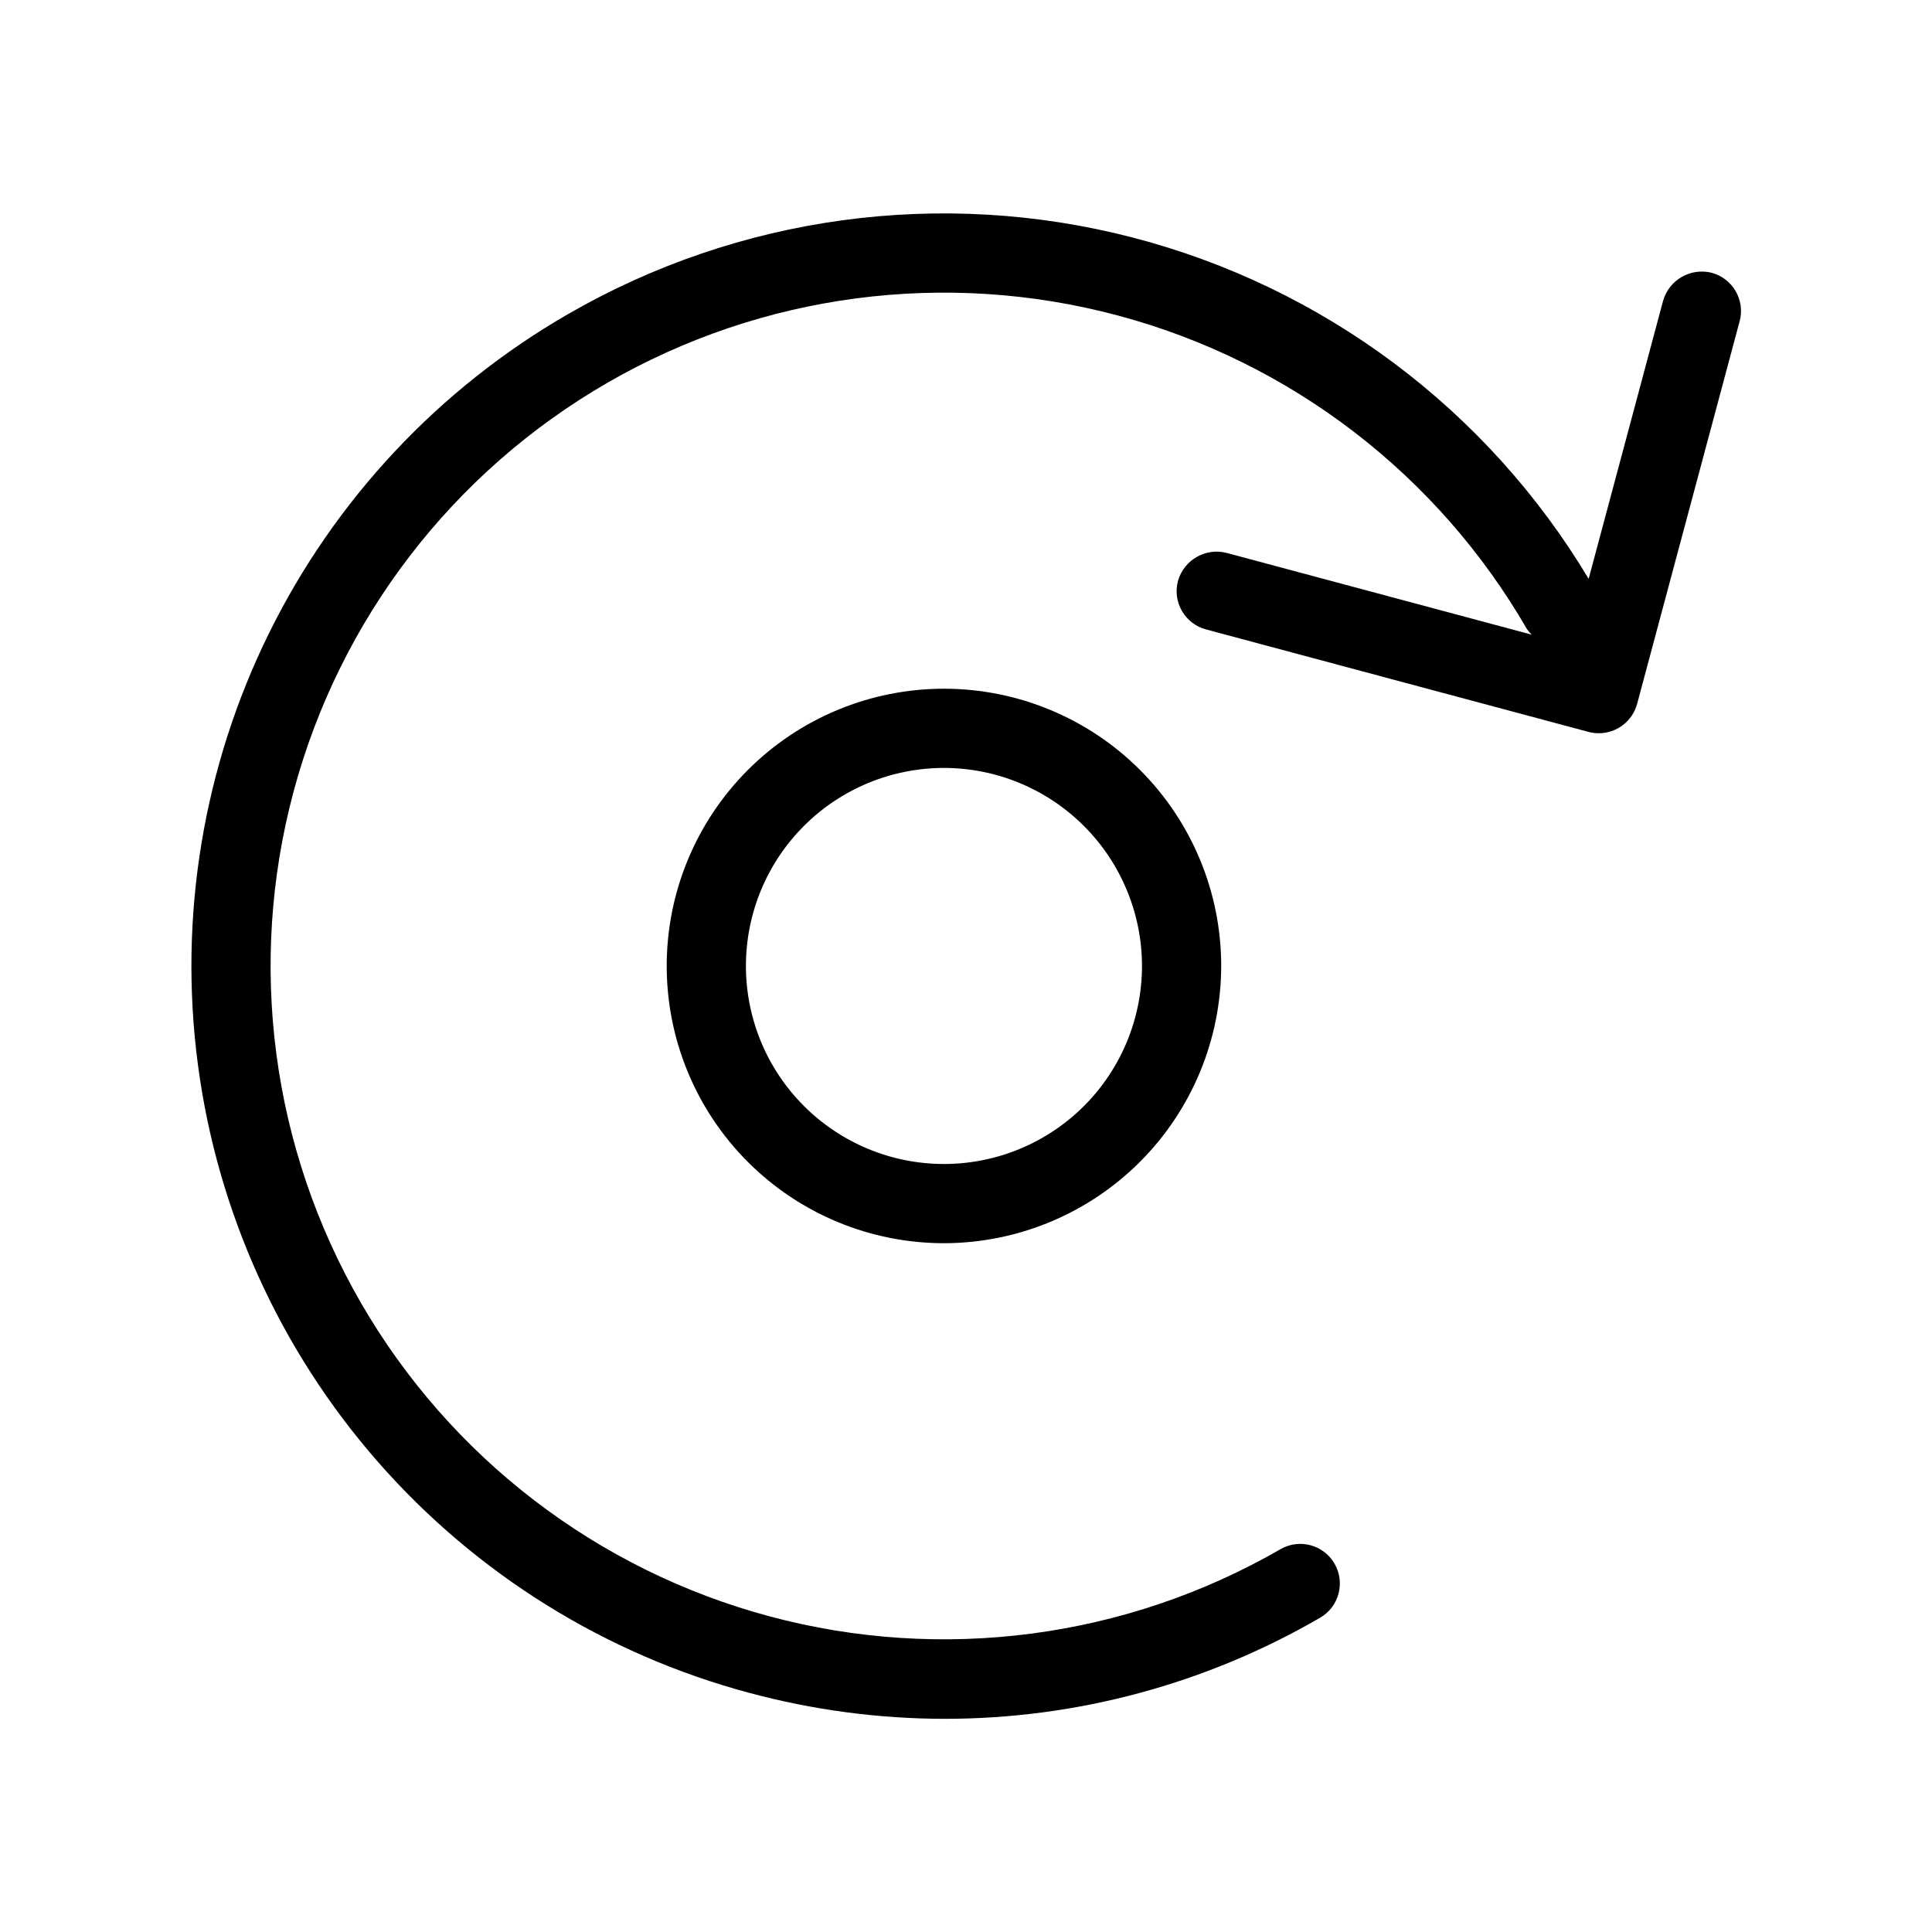 <?xml version="1.0" encoding="UTF-8"?>
<!-- Uploaded to: ICON Repo, www.svgrepo.com, Generator: ICON Repo Mixer Tools -->
<svg fill="#000000" width="800px" height="800px" version="1.1" viewBox="144 144 512 512" xmlns="http://www.w3.org/2000/svg">
 <path d="m605.02 229.14-27.164 101.39c-1.238 4.586-5.394 7.777-10.148 7.789-0.91-0.004-1.82-0.121-2.703-0.348l-101.39-27.164c-5.606-1.496-8.938-7.25-7.441-12.852 1.57-5.547 7.262-8.844 12.852-7.441l80.918 21.684c-0.461-0.434-0.883-0.914-1.254-1.43-23.664-40.984-62.641-70.891-108.36-83.137-45.711-12.246-94.418-5.832-135.4 17.832-40.984 23.66-70.891 62.637-83.141 108.35-12.246 45.711-5.832 94.418 17.828 135.4 23.664 40.984 62.641 70.895 108.35 83.141 45.715 12.25 94.422 5.84 135.41-17.824 5.012-2.867 11.402-1.145 14.289 3.856 2.891 5 1.195 11.398-3.793 14.309-30.188 17.539-64.473 26.789-99.387 26.812-17.543-0.008-35.008-2.324-51.945-6.887-38.102-10.207-72.316-31.484-98.324-61.137-26.008-29.656-42.637-66.355-47.785-105.46s1.418-78.859 18.863-114.23c17.449-35.375 44.992-64.781 79.152-84.5 45.273-26.168 99.02-33.484 149.64-20.367 50.617 13.117 94.051 45.609 120.92 90.473l19.727-73.676c1.578-5.539 7.266-8.828 12.855-7.441 5.602 1.496 8.934 7.25 7.441 12.855zm-137.39 170.85c0-19.484-7.742-38.176-21.52-51.953-13.781-13.777-32.469-21.52-51.953-21.52-19.488 0-38.176 7.742-51.953 21.52-13.781 13.777-21.52 32.469-21.52 51.953s7.738 38.176 21.52 51.953c13.777 13.777 32.465 21.52 51.953 21.52 19.477-0.023 38.152-7.773 51.926-21.547 13.773-13.773 21.52-32.445 21.547-51.926zm-20.992 0c0 13.918-5.531 27.266-15.371 37.109-9.844 9.84-23.191 15.371-37.109 15.371-13.922 0-27.27-5.531-37.109-15.371-9.844-9.844-15.371-23.191-15.371-37.109s5.527-27.266 15.371-37.109c9.84-9.84 23.188-15.371 37.109-15.371 13.914 0.012 27.254 5.547 37.094 15.387 9.84 9.84 15.371 23.18 15.387 37.094z"/>
</svg>